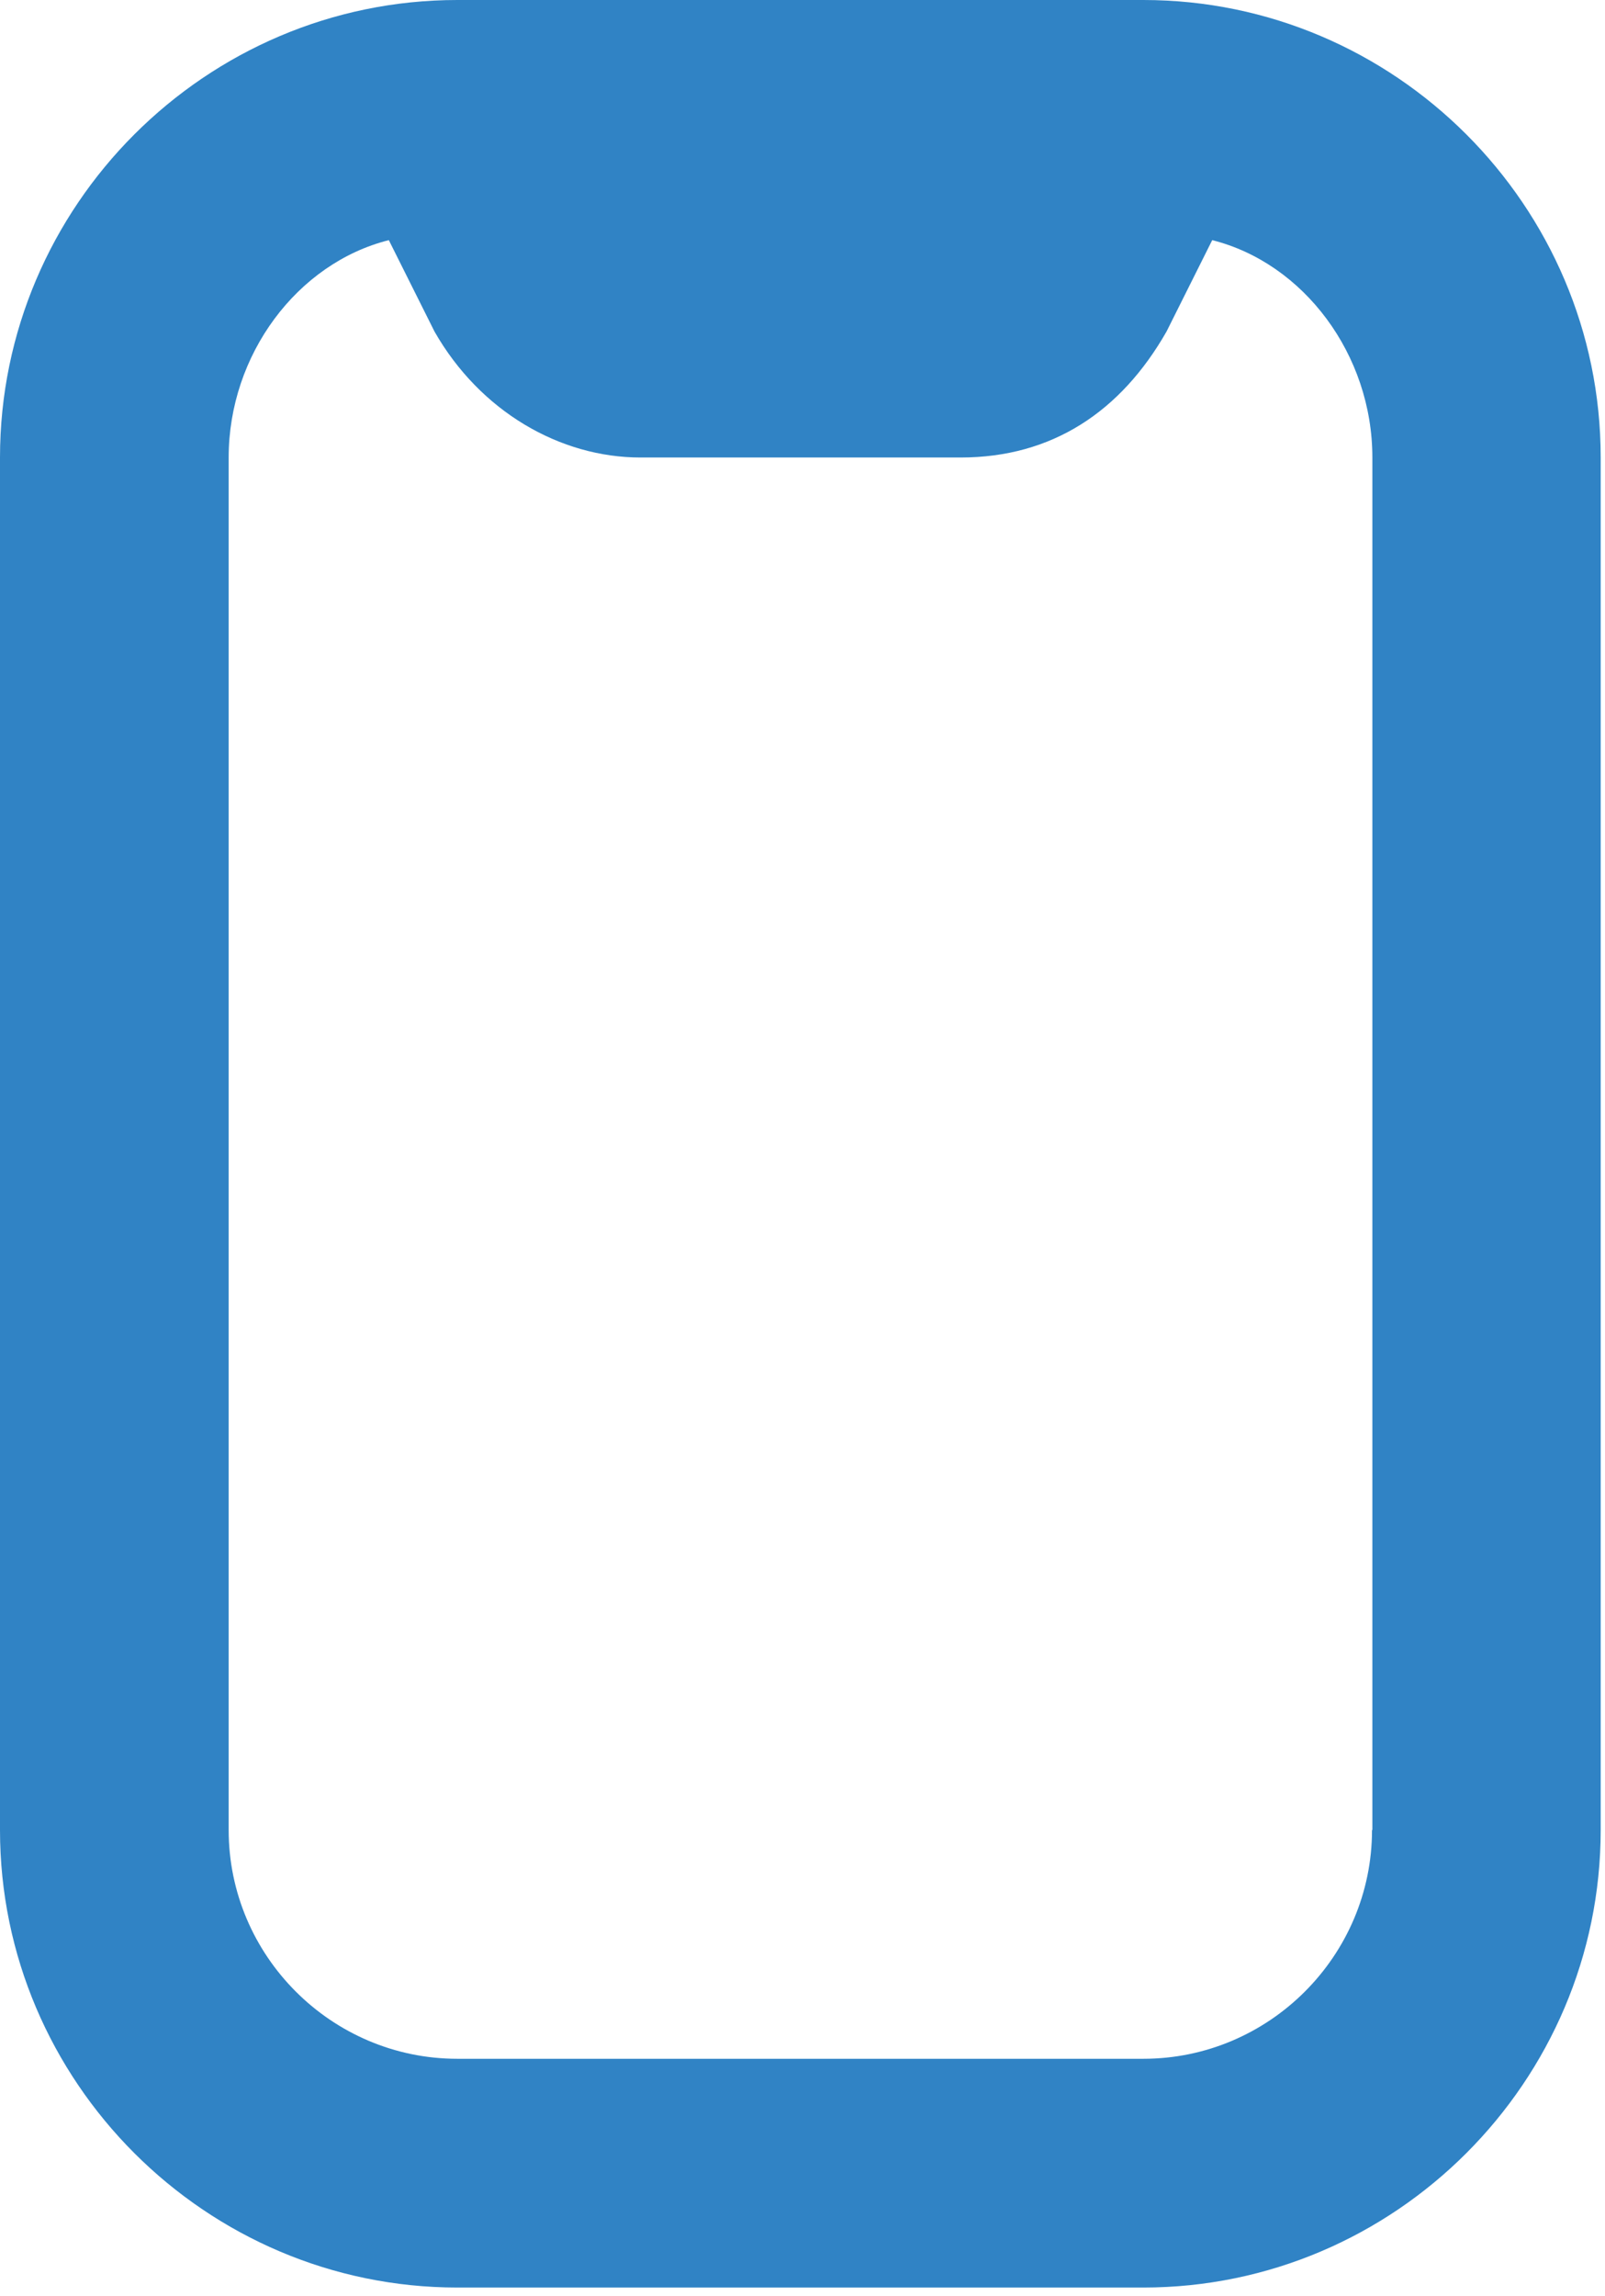 <svg clip-rule="evenodd" fill-rule="evenodd" stroke-linejoin="round" stroke-miterlimit="2" viewBox="0 0 93 133" xmlns="http://www.w3.org/2000/svg"><path d="m66.25 2.63h-39.75c-14.57 0-26.5 11.92-26.5 26.5v79.5c0 14.58 11.93 26.5 26.5 26.5h39.75c14.58 0 26.5-11.93 26.5-26.5v-79.5c0-14.58-11.93-26.5-26.5-26.5zm13.25 106c0 7.29-5.96 13.25-13.25 13.25h-39.75c-7.29 0-13.25-5.96-13.25-13.25v-79.5c0-5.96 3.98-11.26 9.28-12.59l2.65 5.3c2.65 4.64 7.29 7.29 11.93 7.29h18.55c5.3 0 9.28-2.65 11.93-7.29l2.65-5.3c5.3 1.33 9.28 6.63 9.28 12.59v79.5z" fill="#3083c5" fill-rule="nonzero" transform="translate(0 -2.63)"/></svg>